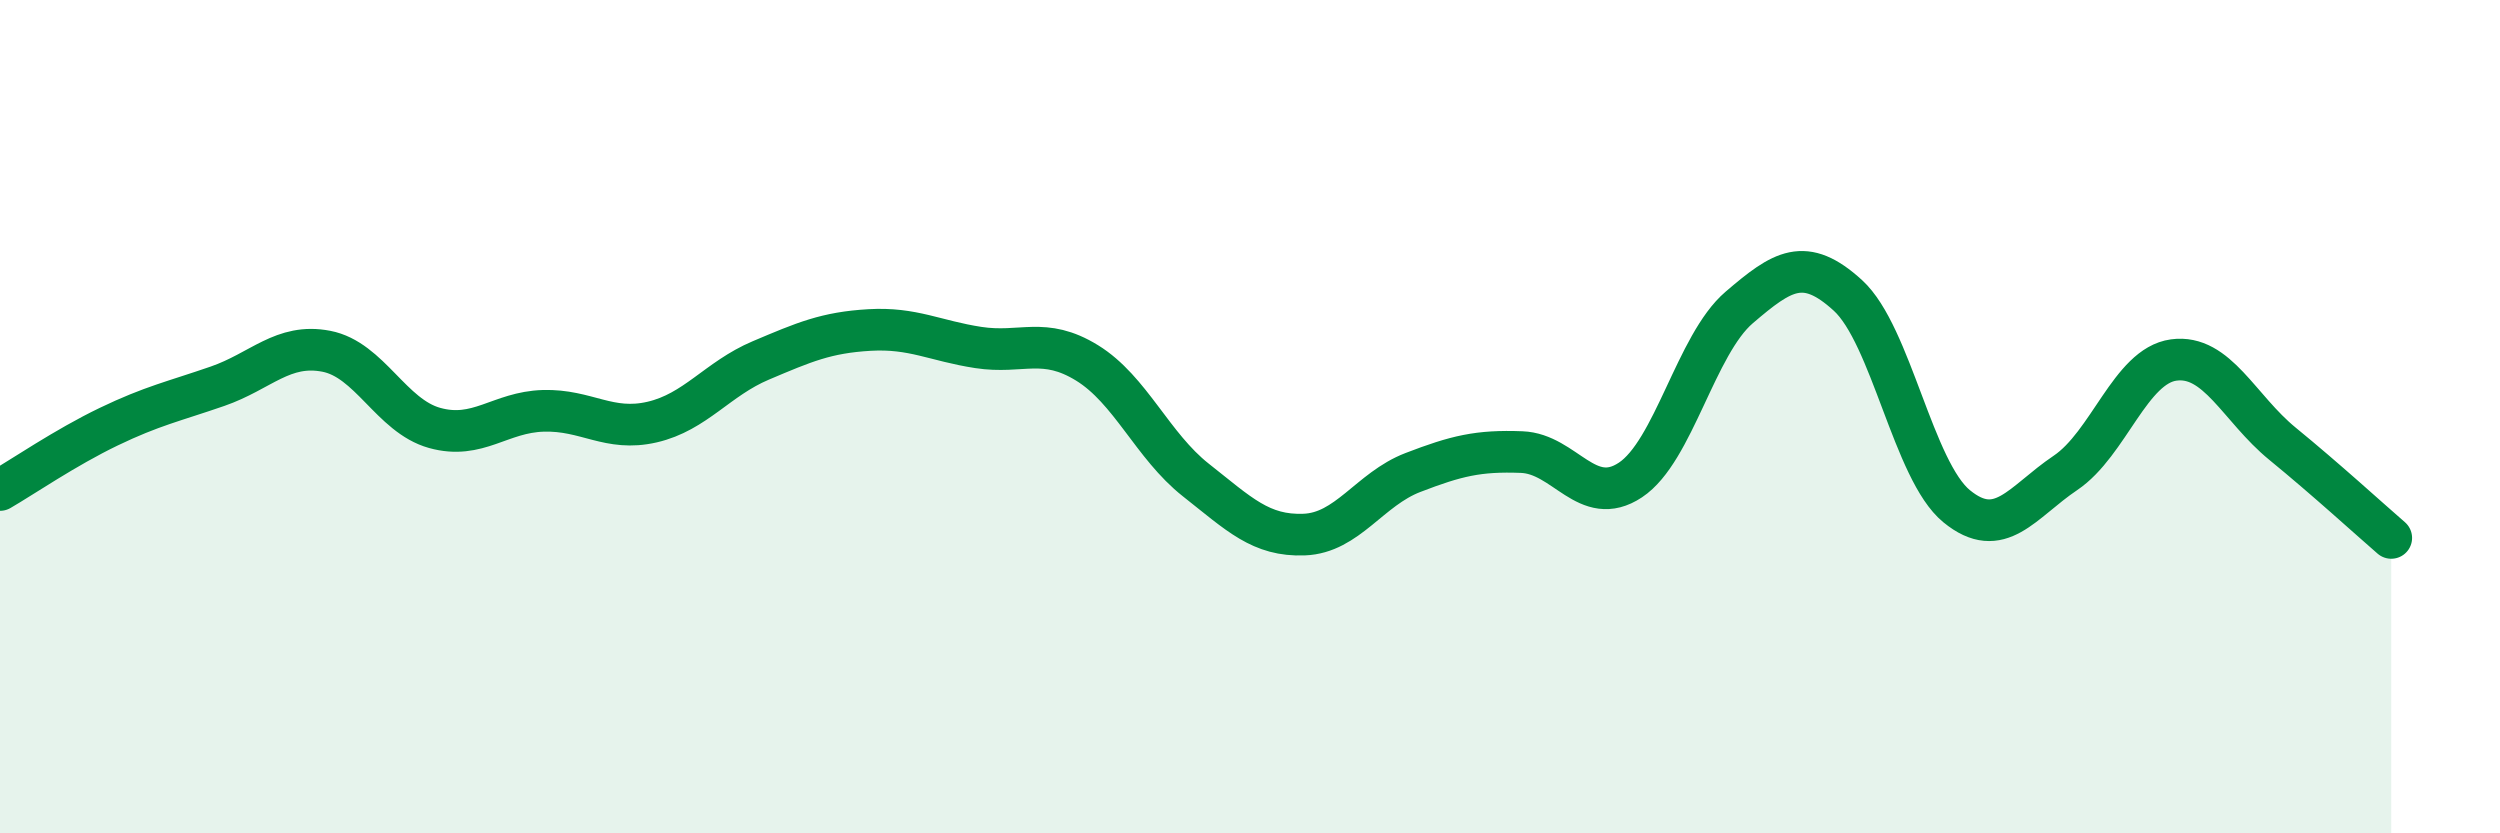 
    <svg width="60" height="20" viewBox="0 0 60 20" xmlns="http://www.w3.org/2000/svg">
      <path
        d="M 0,11.76 C 0.52,11.46 1.57,10.74 2.61,10.24 C 3.65,9.74 4.18,9.63 5.22,9.27 C 6.26,8.91 6.79,8.23 7.83,8.43 C 8.87,8.63 9.39,9.98 10.43,10.27 C 11.47,10.56 12,9.89 13.04,9.86 C 14.08,9.83 14.61,10.37 15.65,10.13 C 16.69,9.89 17.22,9.09 18.26,8.65 C 19.3,8.21 19.83,7.98 20.87,7.92 C 21.91,7.86 22.44,8.18 23.48,8.34 C 24.52,8.5 25.05,8.07 26.09,8.71 C 27.13,9.35 27.66,10.7 28.7,11.52 C 29.74,12.34 30.26,12.87 31.3,12.83 C 32.34,12.79 32.87,11.74 33.91,11.34 C 34.95,10.94 35.48,10.81 36.52,10.85 C 37.56,10.89 38.09,12.21 39.13,11.52 C 40.17,10.83 40.7,8.27 41.74,7.38 C 42.78,6.49 43.31,6.14 44.35,7.09 C 45.39,8.04 45.92,11.3 46.96,12.15 C 48,13 48.53,12.05 49.57,11.35 C 50.61,10.65 51.13,8.78 52.17,8.64 C 53.21,8.5 53.74,9.8 54.78,10.65 C 55.82,11.5 56.87,12.46 57.39,12.91L57.39 20L0 20Z"
        fill="#008740"
        opacity="0.1"
        stroke-linecap="round"
        stroke-linejoin="round"
      />
      <path
        d="M 0,11.76 C 0.52,11.46 1.57,10.74 2.61,10.24 C 3.65,9.74 4.18,9.63 5.22,9.27 C 6.26,8.91 6.79,8.23 7.83,8.43 C 8.87,8.63 9.39,9.98 10.43,10.27 C 11.47,10.56 12,9.89 13.04,9.86 C 14.08,9.83 14.61,10.37 15.65,10.13 C 16.69,9.89 17.22,9.09 18.26,8.65 C 19.3,8.21 19.83,7.98 20.87,7.92 C 21.91,7.86 22.44,8.18 23.48,8.34 C 24.52,8.5 25.05,8.07 26.09,8.71 C 27.13,9.35 27.66,10.7 28.7,11.52 C 29.74,12.34 30.26,12.87 31.3,12.83 C 32.34,12.79 32.87,11.74 33.91,11.34 C 34.95,10.94 35.48,10.81 36.52,10.85 C 37.56,10.89 38.09,12.21 39.13,11.52 C 40.17,10.83 40.7,8.27 41.74,7.38 C 42.78,6.49 43.31,6.14 44.35,7.09 C 45.39,8.04 45.92,11.3 46.96,12.15 C 48,13 48.53,12.05 49.57,11.35 C 50.61,10.65 51.13,8.78 52.17,8.64 C 53.21,8.5 53.74,9.8 54.78,10.65 C 55.82,11.5 56.87,12.46 57.39,12.91"
        stroke="#008740"
        stroke-width="1"
        fill="none"
        stroke-linecap="round"
        stroke-linejoin="round"
      />
    </svg>
  